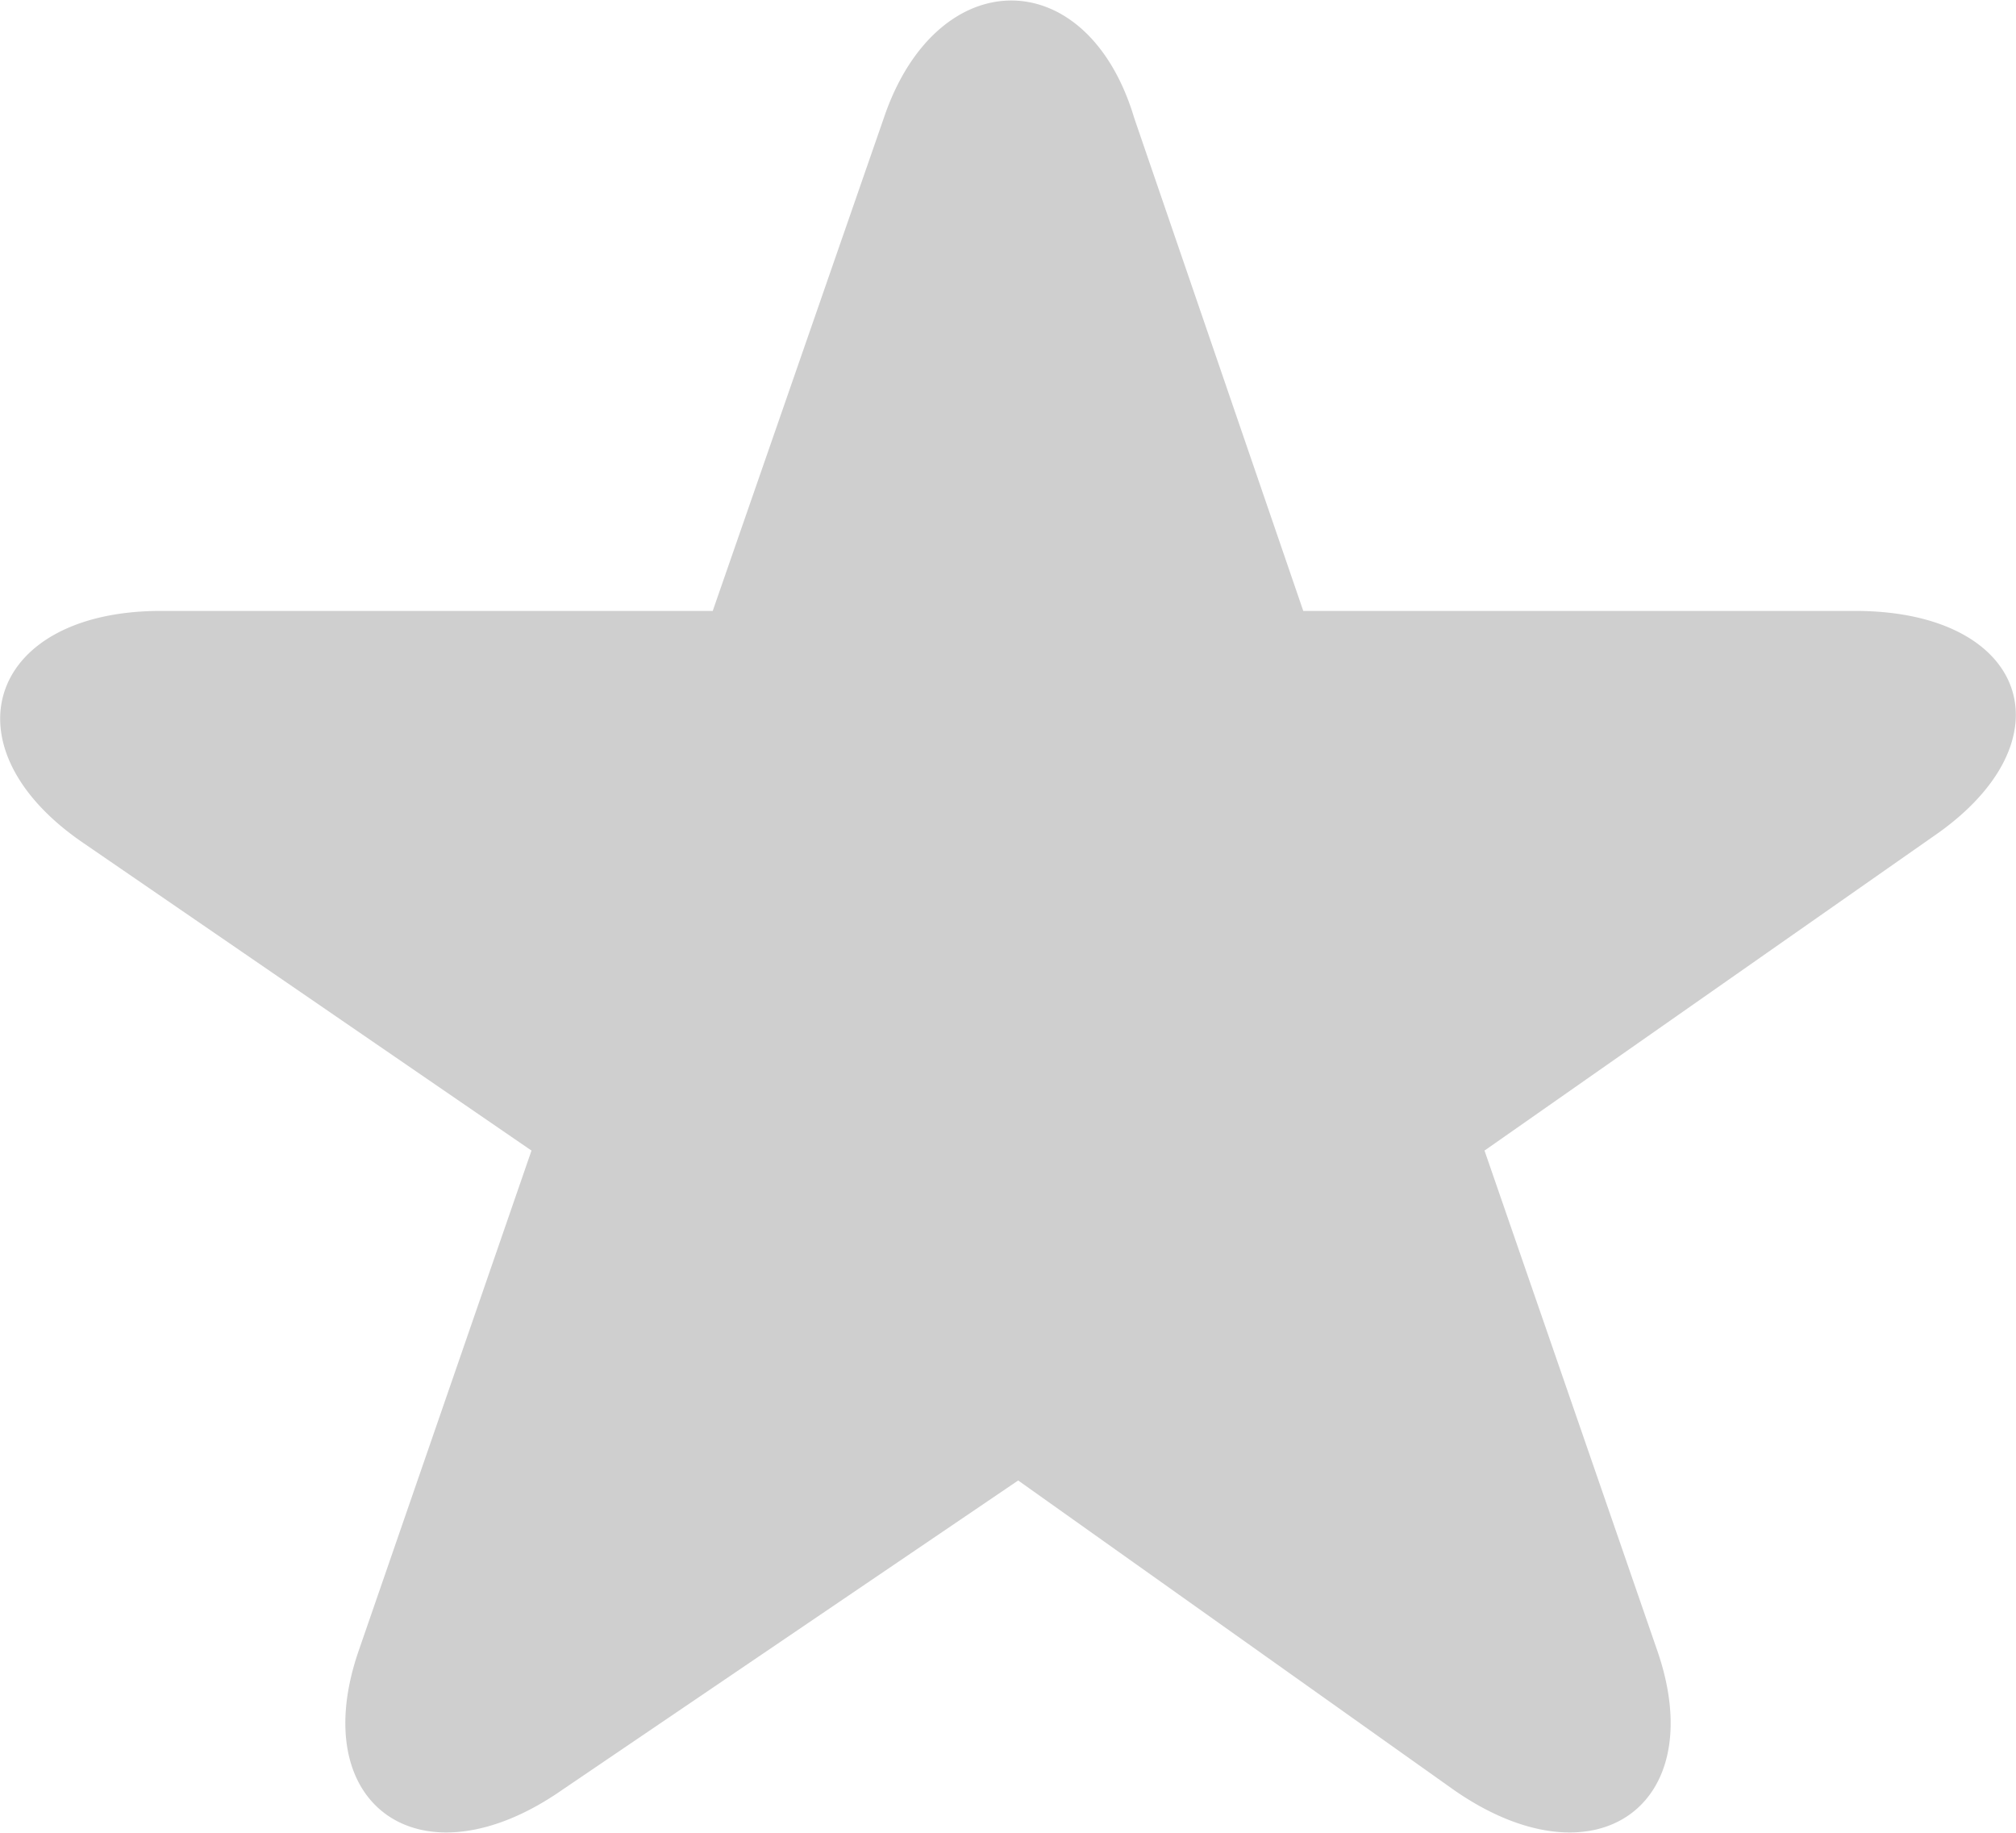 <svg xmlns="http://www.w3.org/2000/svg" viewBox="0 0 9.9 9"><defs><style>.cls-1{fill:#cfcfcf;fill-rule:evenodd;}</style></defs><title>star-0</title><g id="Layer_2" data-name="Layer 2"><g id="Star_Rating" data-name="Star Rating"><path id="Shape_16_copy_4" data-name="Shape 16 copy 4" class="cls-1" d="M2.62,5.63h0ZM3.51,3a0,0,0,0,0,0,0h0ZM2.76,8.79c-.69.48-1.26.08-1-.68l.85-2.46L.41,4.14C-.28,3.67-.06,3,.79,3H3.5L4.34.58c.26-.77,1-.77,1.23,0L6.4,3H9.11c.85,0,1.07.64.38,1.11L7.29,5.65l.85,2.46c.26.76-.31,1.16-1,.68L5,7.27Z"/></g></g></svg>
